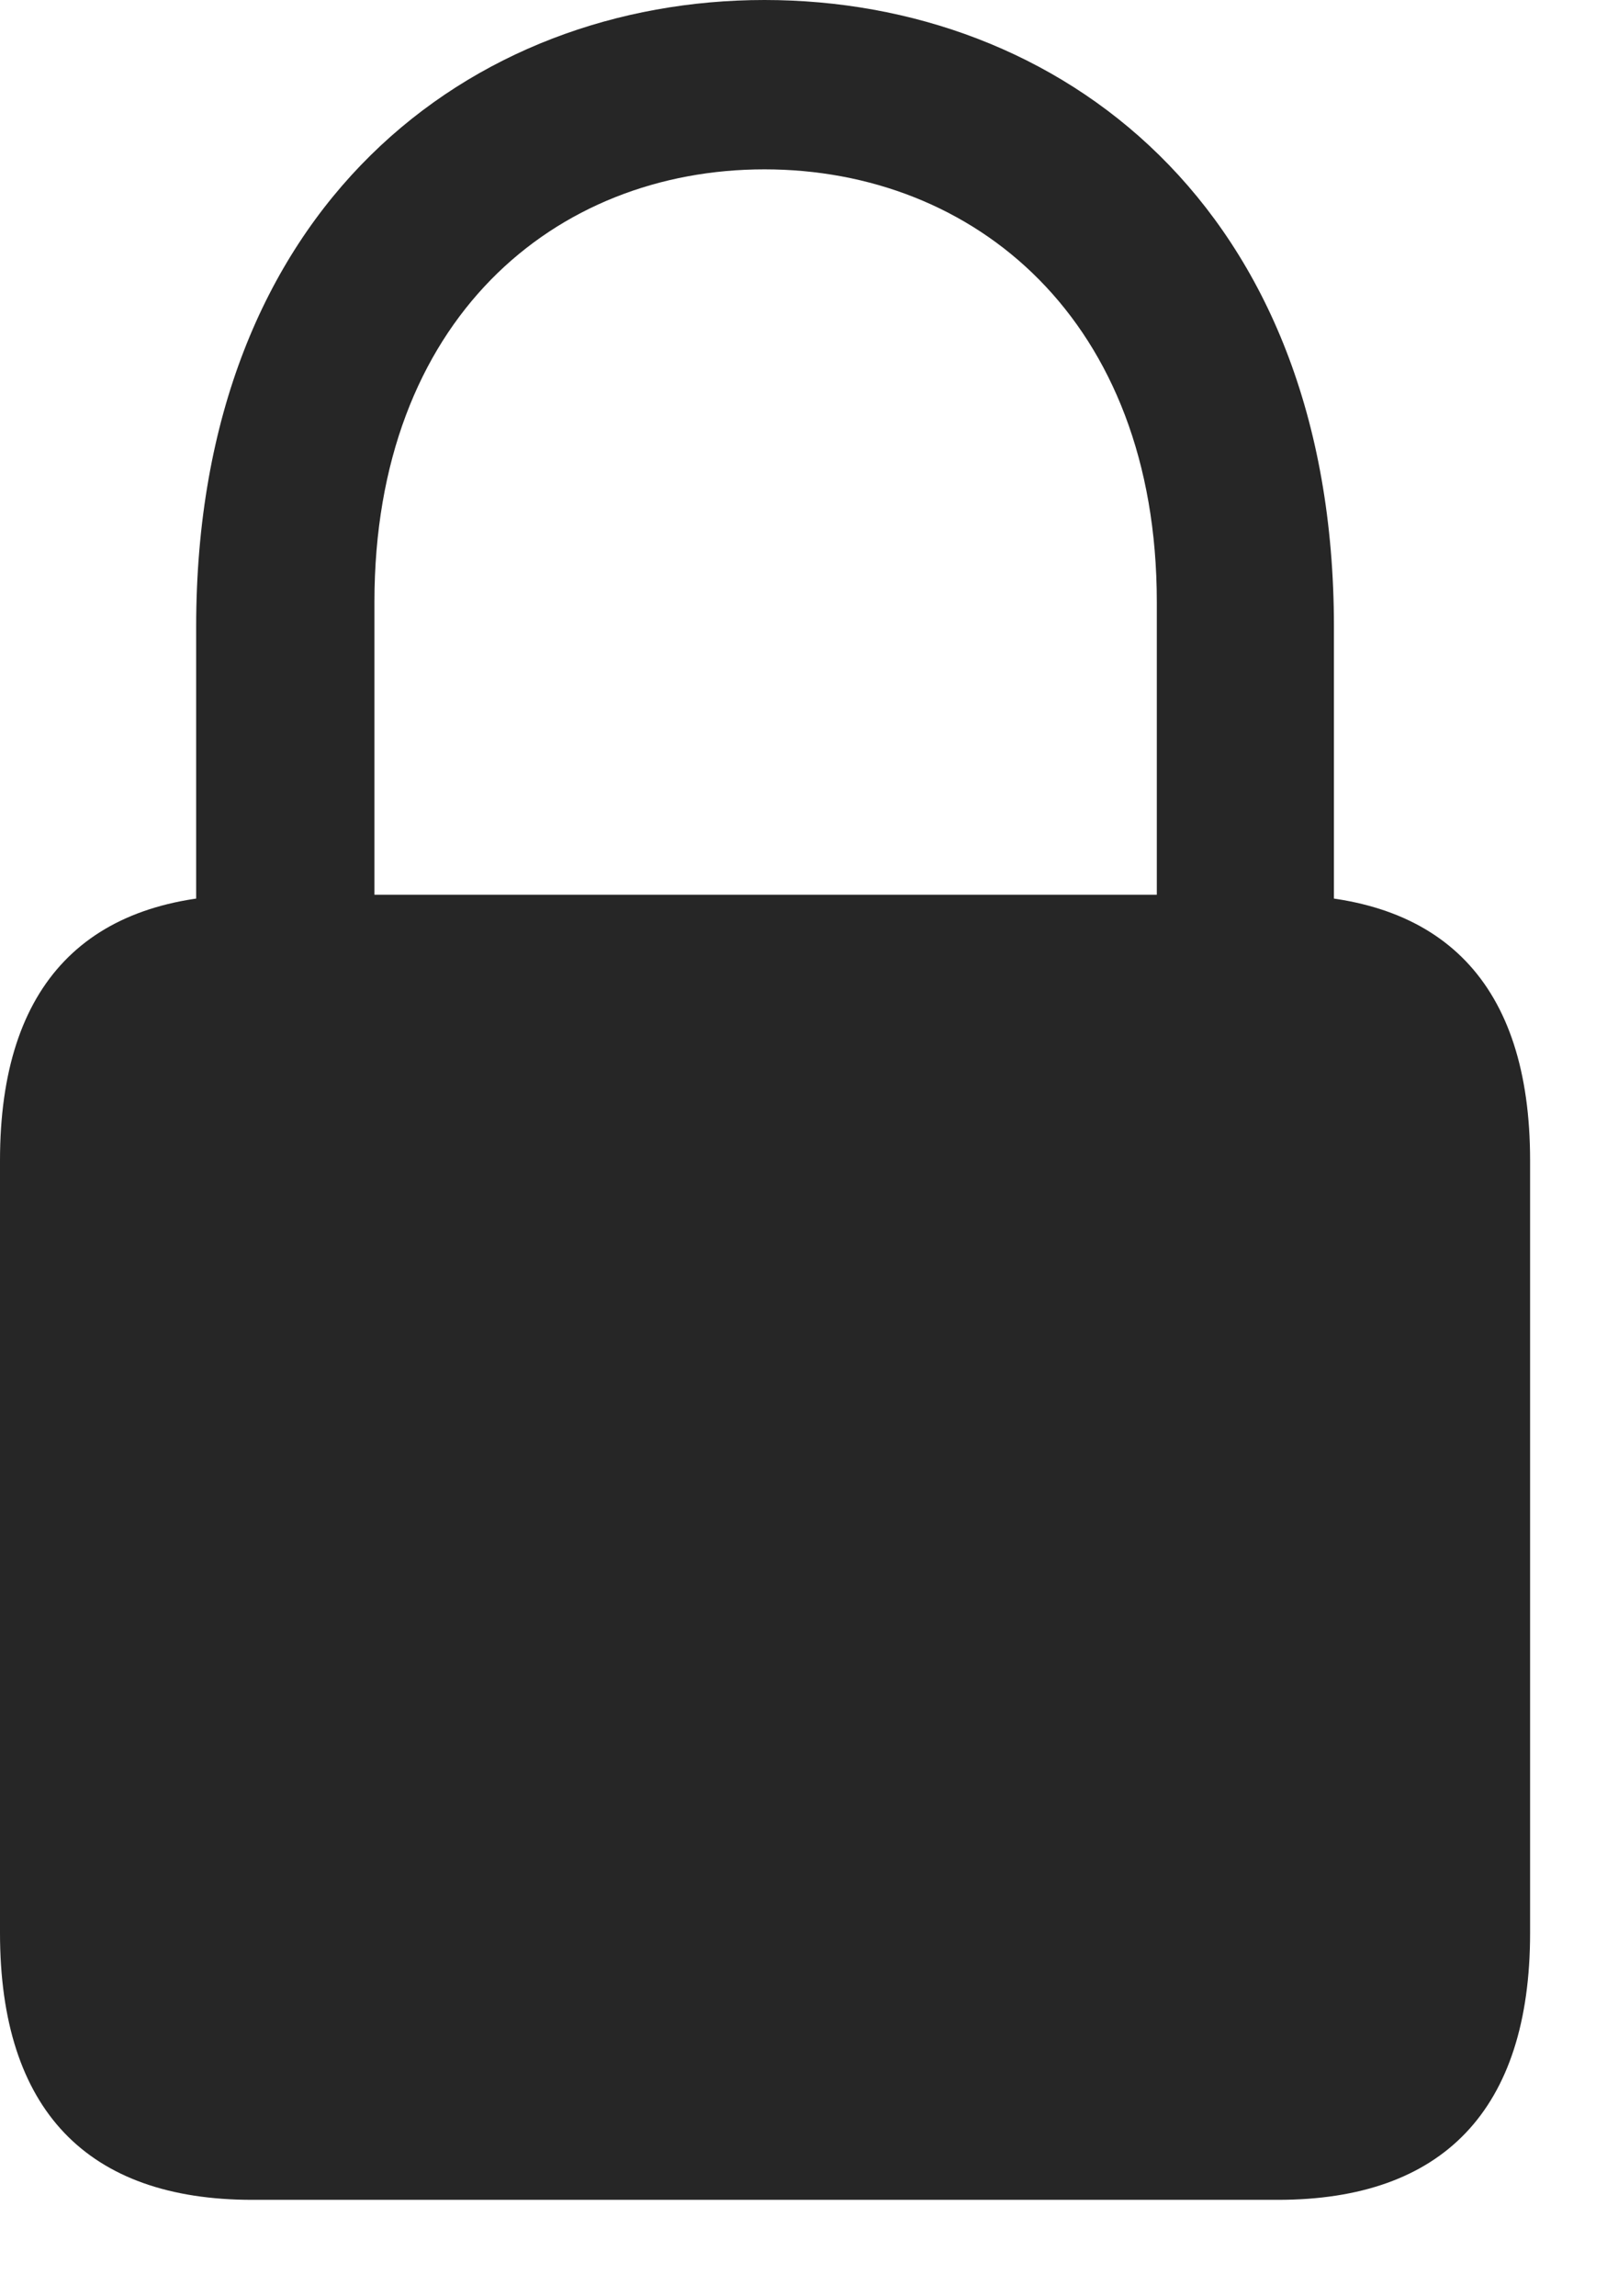 <svg xmlns="http://www.w3.org/2000/svg" fill="none" viewBox="0 0 14 20" height="20" width="14">
<g clip-path="url(#clip0_411_19281)">
<path fill-opacity="0.85" fill="black" d="M2.197 19.16H11.133C12.568 19.16 13.33 18.379 13.33 16.836V10.107C13.33 8.564 12.568 7.793 11.133 7.793H2.197C0.762 7.793 0 8.564 0 10.107V16.836C0 18.379 0.762 19.16 2.197 19.16ZM1.709 8.545H3.262V5.244C3.262 2.783 4.834 1.475 6.66 1.475C8.486 1.475 10.078 2.783 10.078 5.244V8.545H11.621V5.459C11.621 1.787 9.219 0 6.66 0C4.111 0 1.709 1.787 1.709 5.459V8.545Z"/>
</g>
<defs>
<clipPath id="clip0_411_19281">
<rect fill="white" height="19.678" width="13.691"/>
</clipPath>
</defs>
</svg>